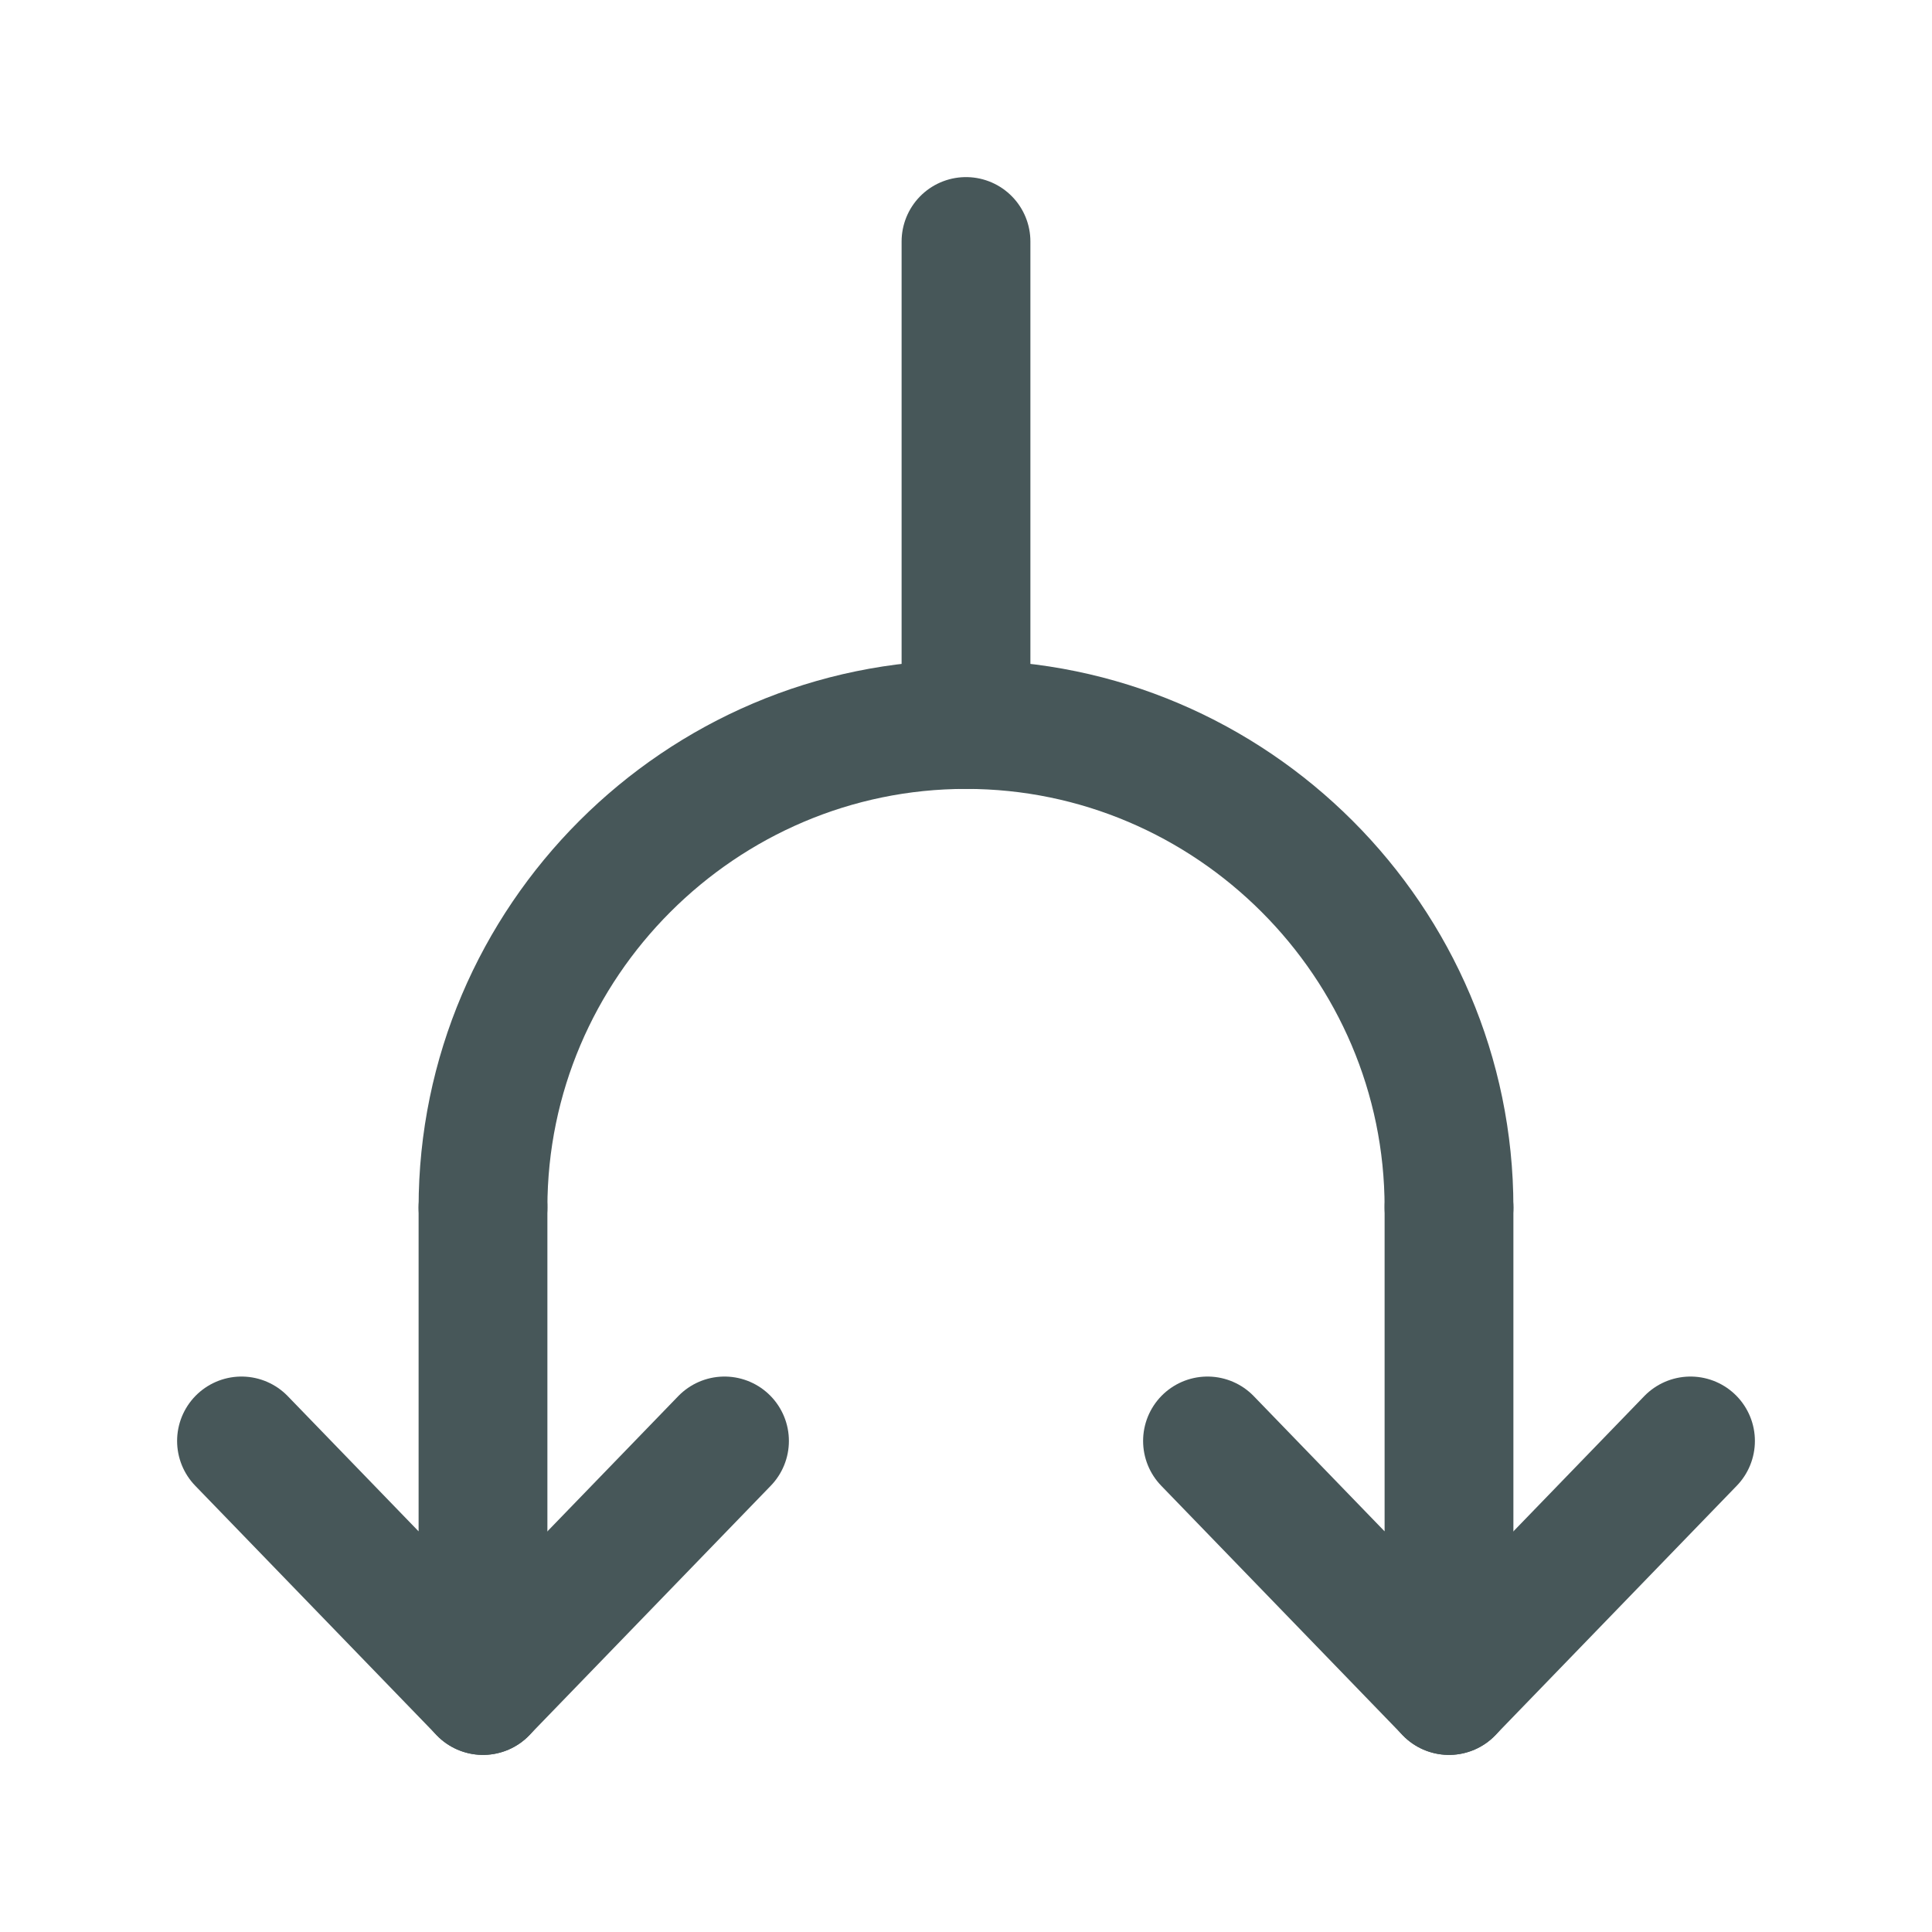 <?xml version="1.0" encoding="UTF-8"?> <svg xmlns="http://www.w3.org/2000/svg" width="30" height="30" viewBox="0 0 30 30" fill="none"> <path d="M22.5 18.75L22.5 26.25L18.75 22.375" stroke="#475759" stroke-width="2" stroke-linecap="round" stroke-linejoin="round"></path> <path d="M22.5 26.25L26.25 22.375" stroke="#475759" stroke-width="2" stroke-linecap="round" stroke-linejoin="round"></path> <path d="M7.5 18.75L7.5 26.25L3.75 22.375" stroke="#475759" stroke-width="2" stroke-linecap="round" stroke-linejoin="round"></path> <path d="M7.5 26.25L11.25 22.375" stroke="#475759" stroke-width="2" stroke-linecap="round" stroke-linejoin="round"></path> <path d="M22.5 18.75C22.5 14.625 19.125 11.25 15 11.25C10.875 11.25 7.5 14.625 7.5 18.75" stroke="#475759" stroke-width="2" stroke-linecap="round" stroke-linejoin="round"></path> <path d="M15 3.75L15 11.25" stroke="#475759" stroke-width="2" stroke-linecap="round" stroke-linejoin="round"></path> </svg> 